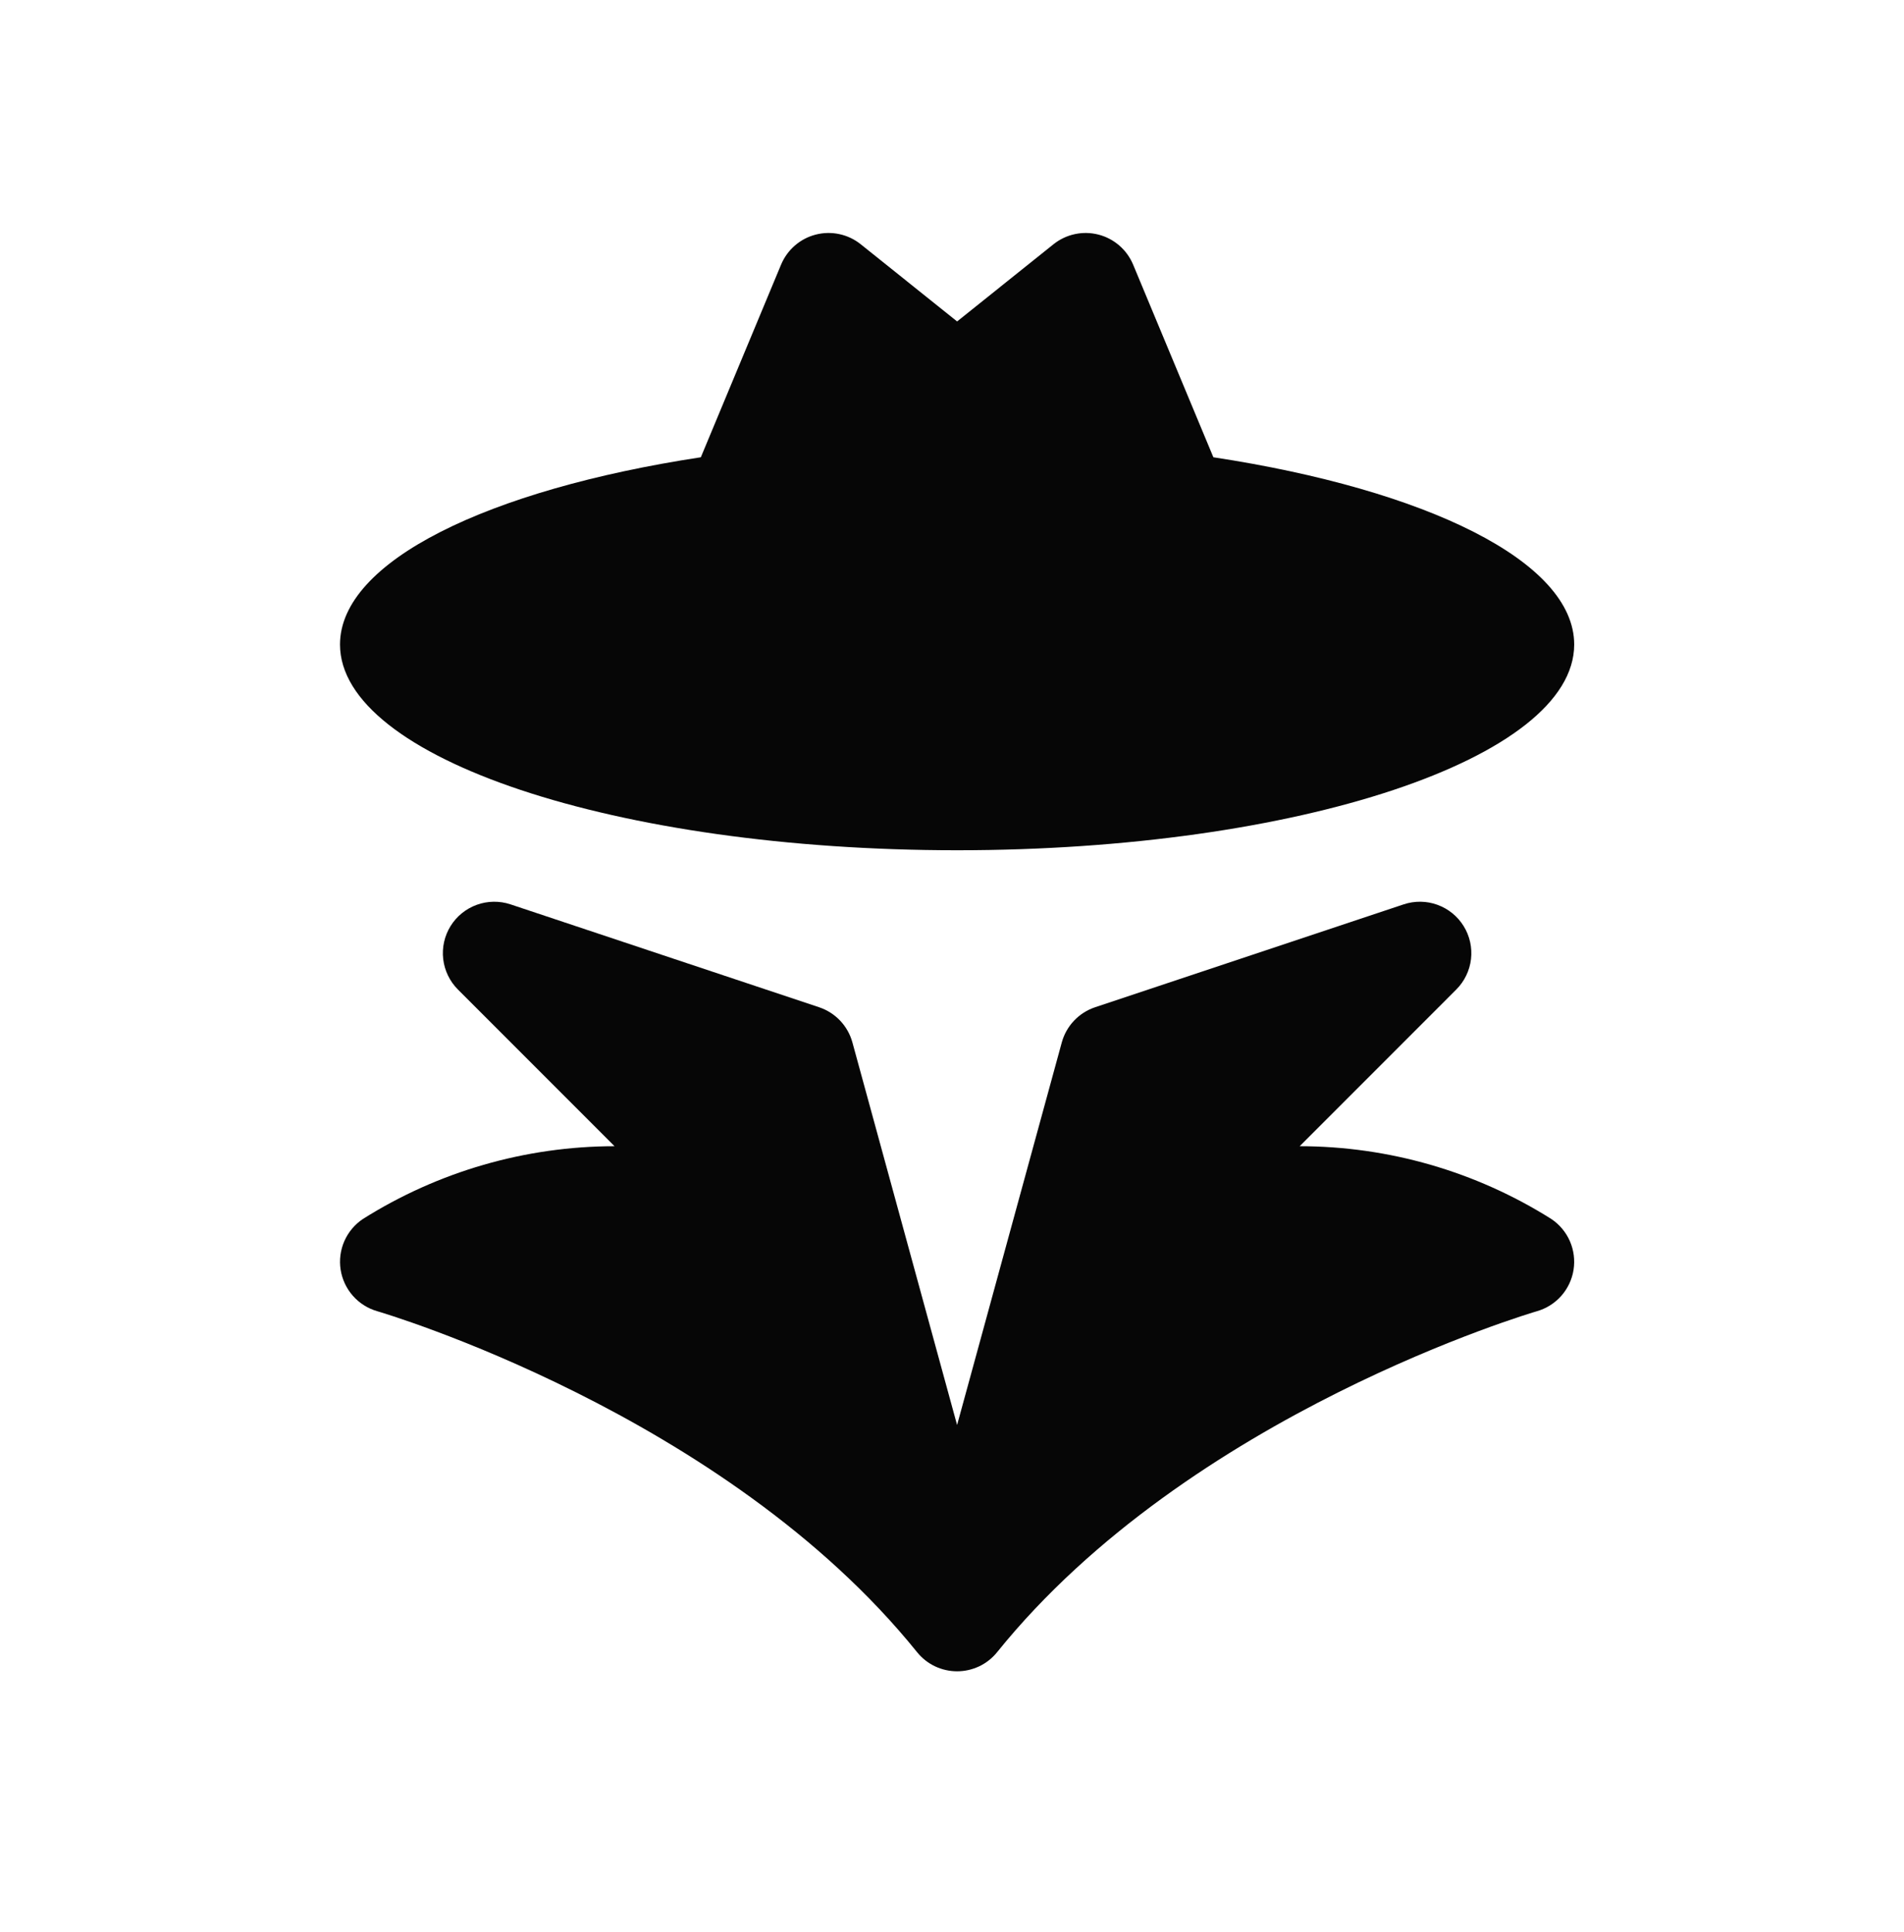 <svg width="70" height="71" viewBox="0 0 70 71" fill="none" xmlns="http://www.w3.org/2000/svg">
<path d="M57.033 44.802C54.263 43.057 51.056 42.13 47.782 42.127L53.54 36.368C53.841 36.067 54.032 35.673 54.081 35.25C54.13 34.827 54.035 34.4 53.811 34.038C53.587 33.675 53.247 33.4 52.847 33.255C52.447 33.109 52.009 33.104 51.605 33.239L40.261 37.02C39.966 37.118 39.7 37.288 39.486 37.514C39.273 37.739 39.118 38.014 39.036 38.314L35.187 52.374L31.339 38.314C31.257 38.014 31.102 37.739 30.889 37.514C30.675 37.288 30.409 37.118 30.114 37.02L18.77 33.239C18.366 33.104 17.929 33.11 17.528 33.255C17.128 33.4 16.788 33.676 16.564 34.038C16.34 34.4 16.245 34.827 16.294 35.25C16.344 35.673 16.534 36.067 16.835 36.368L22.593 42.127C19.319 42.13 16.112 43.057 13.342 44.802C13.042 45.002 12.806 45.284 12.66 45.614C12.515 45.945 12.468 46.309 12.523 46.666C12.579 47.022 12.735 47.355 12.974 47.626C13.212 47.896 13.523 48.093 13.87 48.192C13.997 48.229 26.633 51.938 33.716 60.723C33.893 60.943 34.117 61.12 34.372 61.242C34.627 61.363 34.905 61.426 35.188 61.426C35.47 61.426 35.748 61.363 36.003 61.242C36.258 61.12 36.482 60.943 36.659 60.723C43.742 51.938 56.379 48.229 56.505 48.192C56.852 48.093 57.163 47.896 57.402 47.626C57.64 47.355 57.797 47.022 57.852 46.666C57.907 46.309 57.86 45.945 57.715 45.614C57.57 45.284 57.333 45.003 57.033 44.802Z" fill="#060606"/>
<path d="M35.188 31.25C47.718 31.25 57.875 27.864 57.875 23.688C57.875 20.631 52.436 17.999 44.609 16.806L41.659 9.726C41.546 9.456 41.372 9.215 41.151 9.024C40.929 8.832 40.667 8.694 40.383 8.622C40.099 8.549 39.803 8.543 39.516 8.605C39.23 8.666 38.962 8.793 38.733 8.976L35.188 11.814L31.642 8.976C31.413 8.793 31.145 8.666 30.859 8.605C30.572 8.543 30.276 8.549 29.992 8.622C29.708 8.694 29.445 8.832 29.224 9.024C29.003 9.215 28.829 9.456 28.716 9.726L25.766 16.806C17.939 17.999 12.5 20.631 12.5 23.688C12.5 27.864 22.657 31.25 35.188 31.25Z" fill="#060606"/>
</svg>
